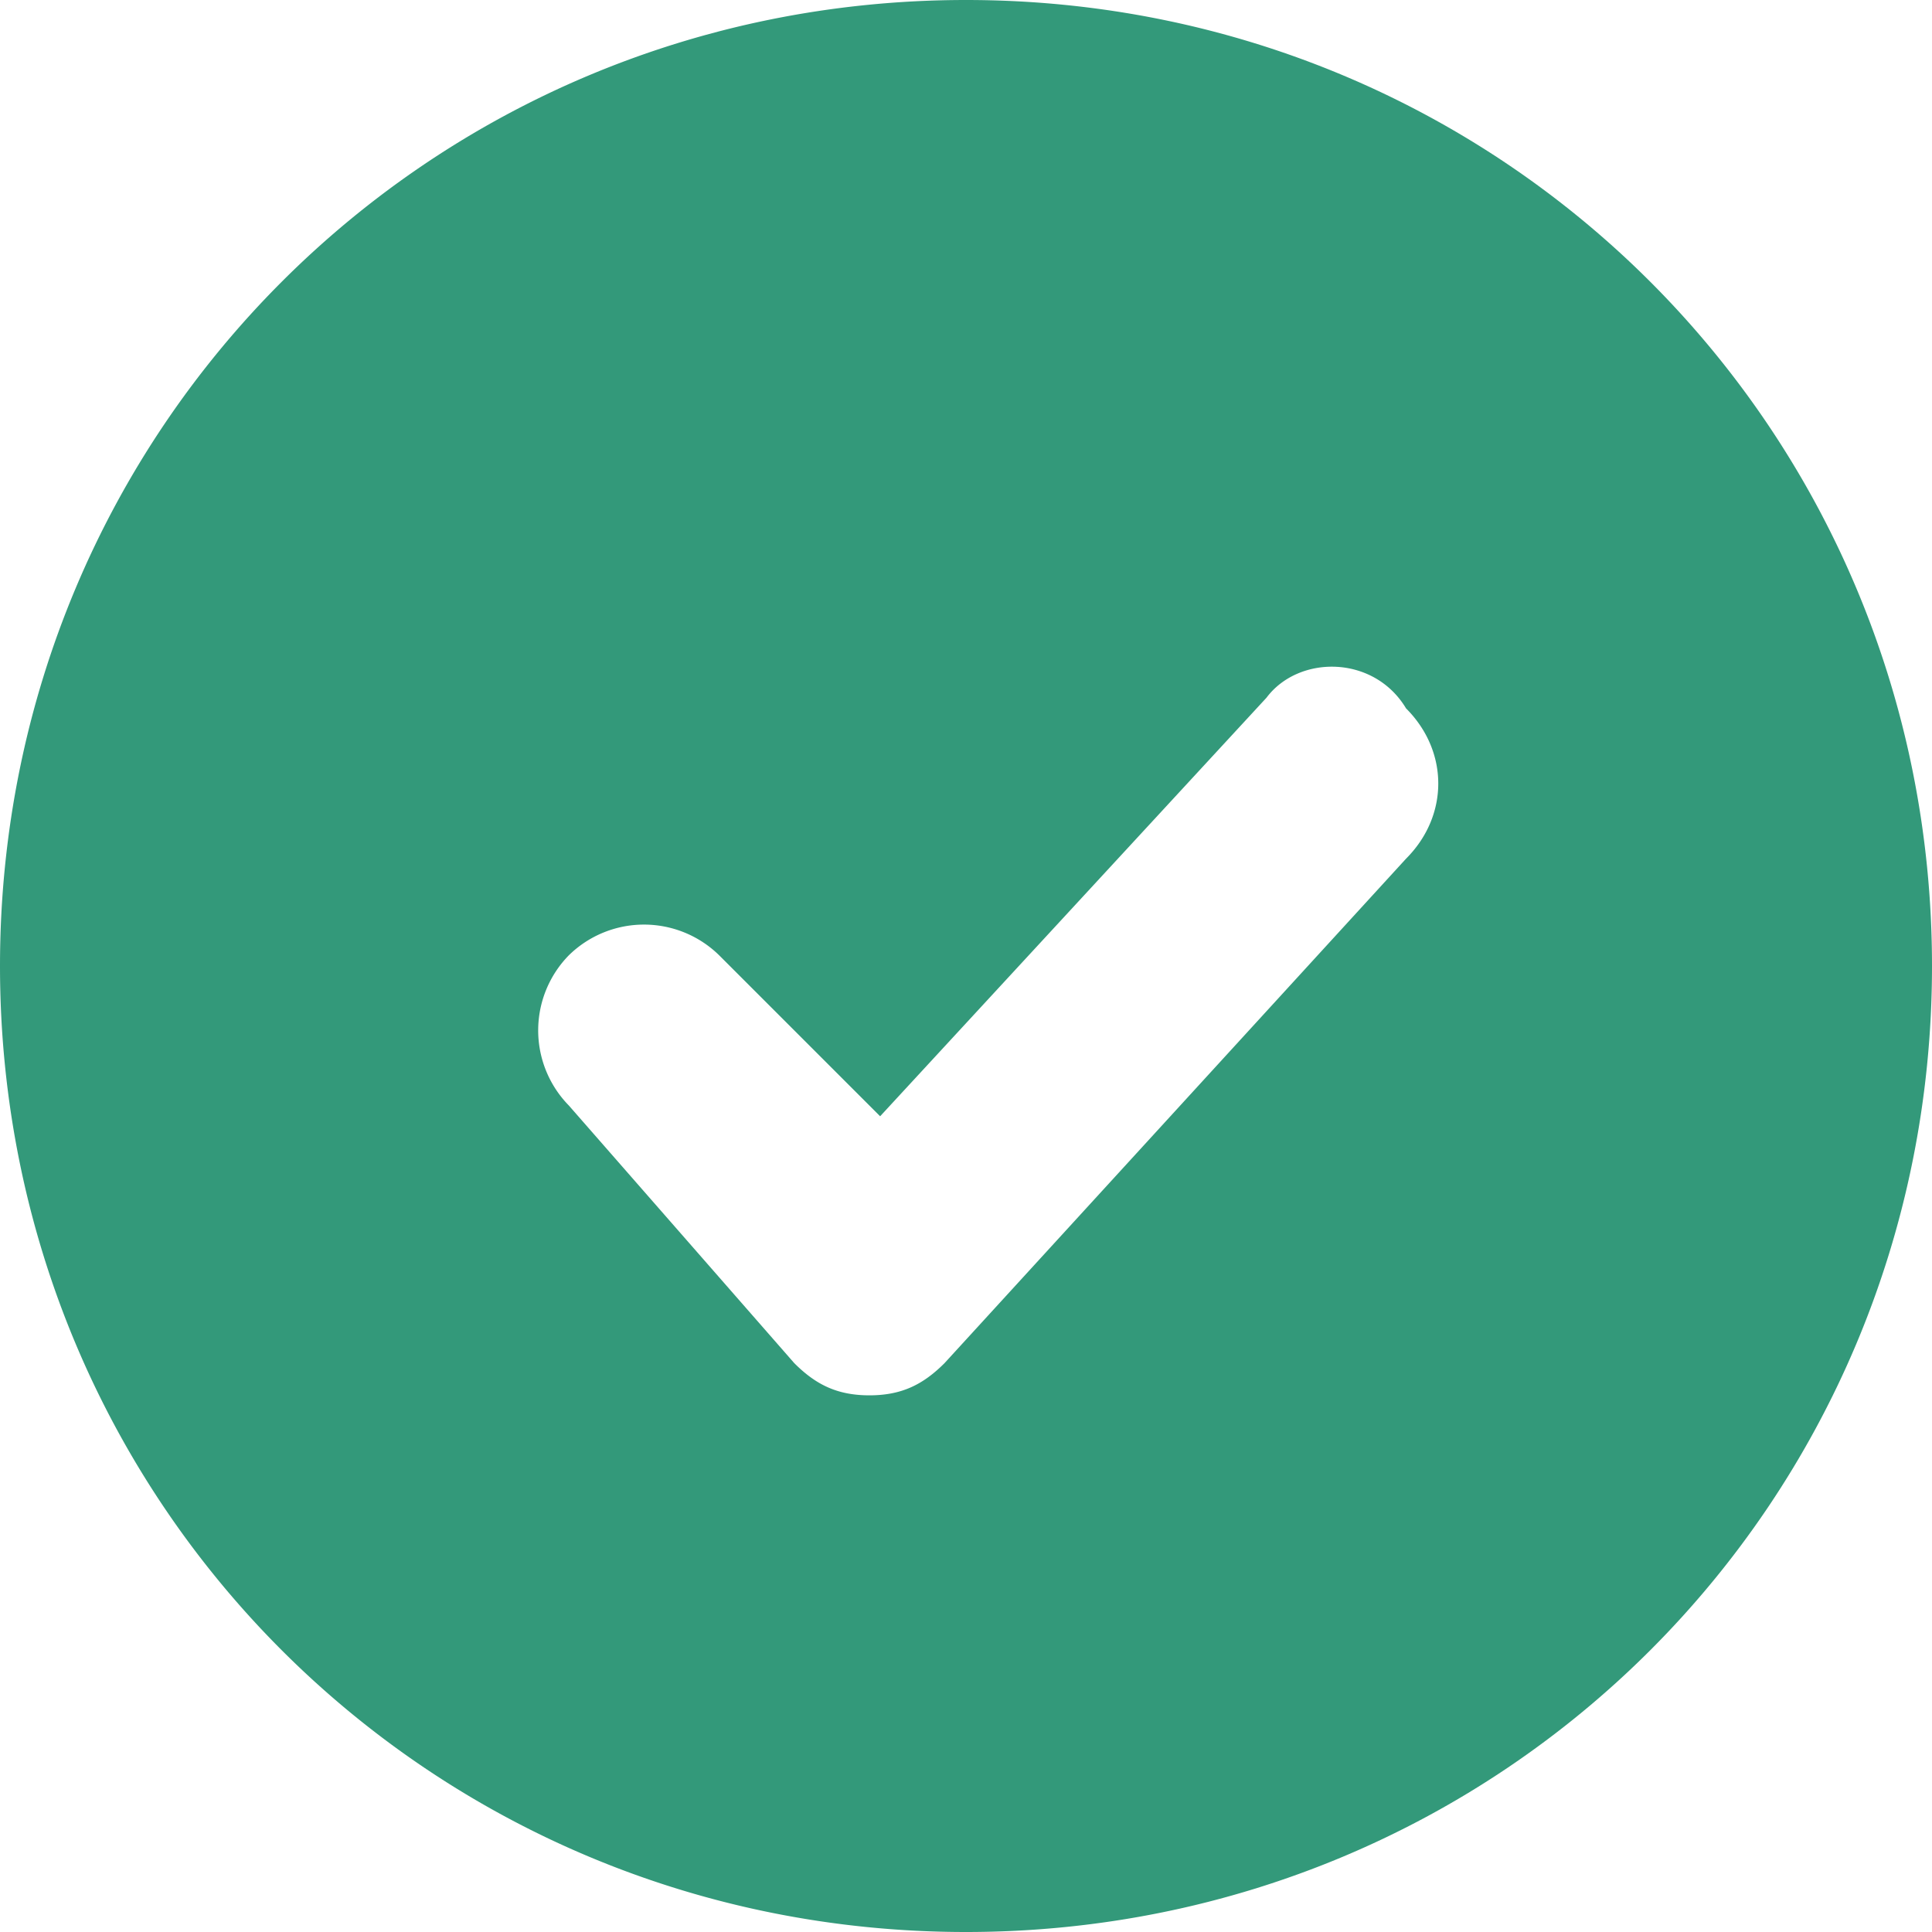 <svg xmlns="http://www.w3.org/2000/svg" xml:space="preserve" width="18" height="18" style="enable-background:new 0 0 18 18"><path d="M9 0c5 0 9 4 9 9s-4 9-9 9-9-4-9-9 4-9 9-9zm2.8 6.5-3.6 3.9-1.5-1.5a1 1 0 0 0-1.4 0 1 1 0 0 0 0 1.4l2.1 2.4c.2.2.4.3.7.3.3 0 .5-.1.7-.3L13.1 8c.4-.4.4-1 0-1.4-.3-.5-1-.5-1.3-.1z" style="fill:#33997a"/></svg>